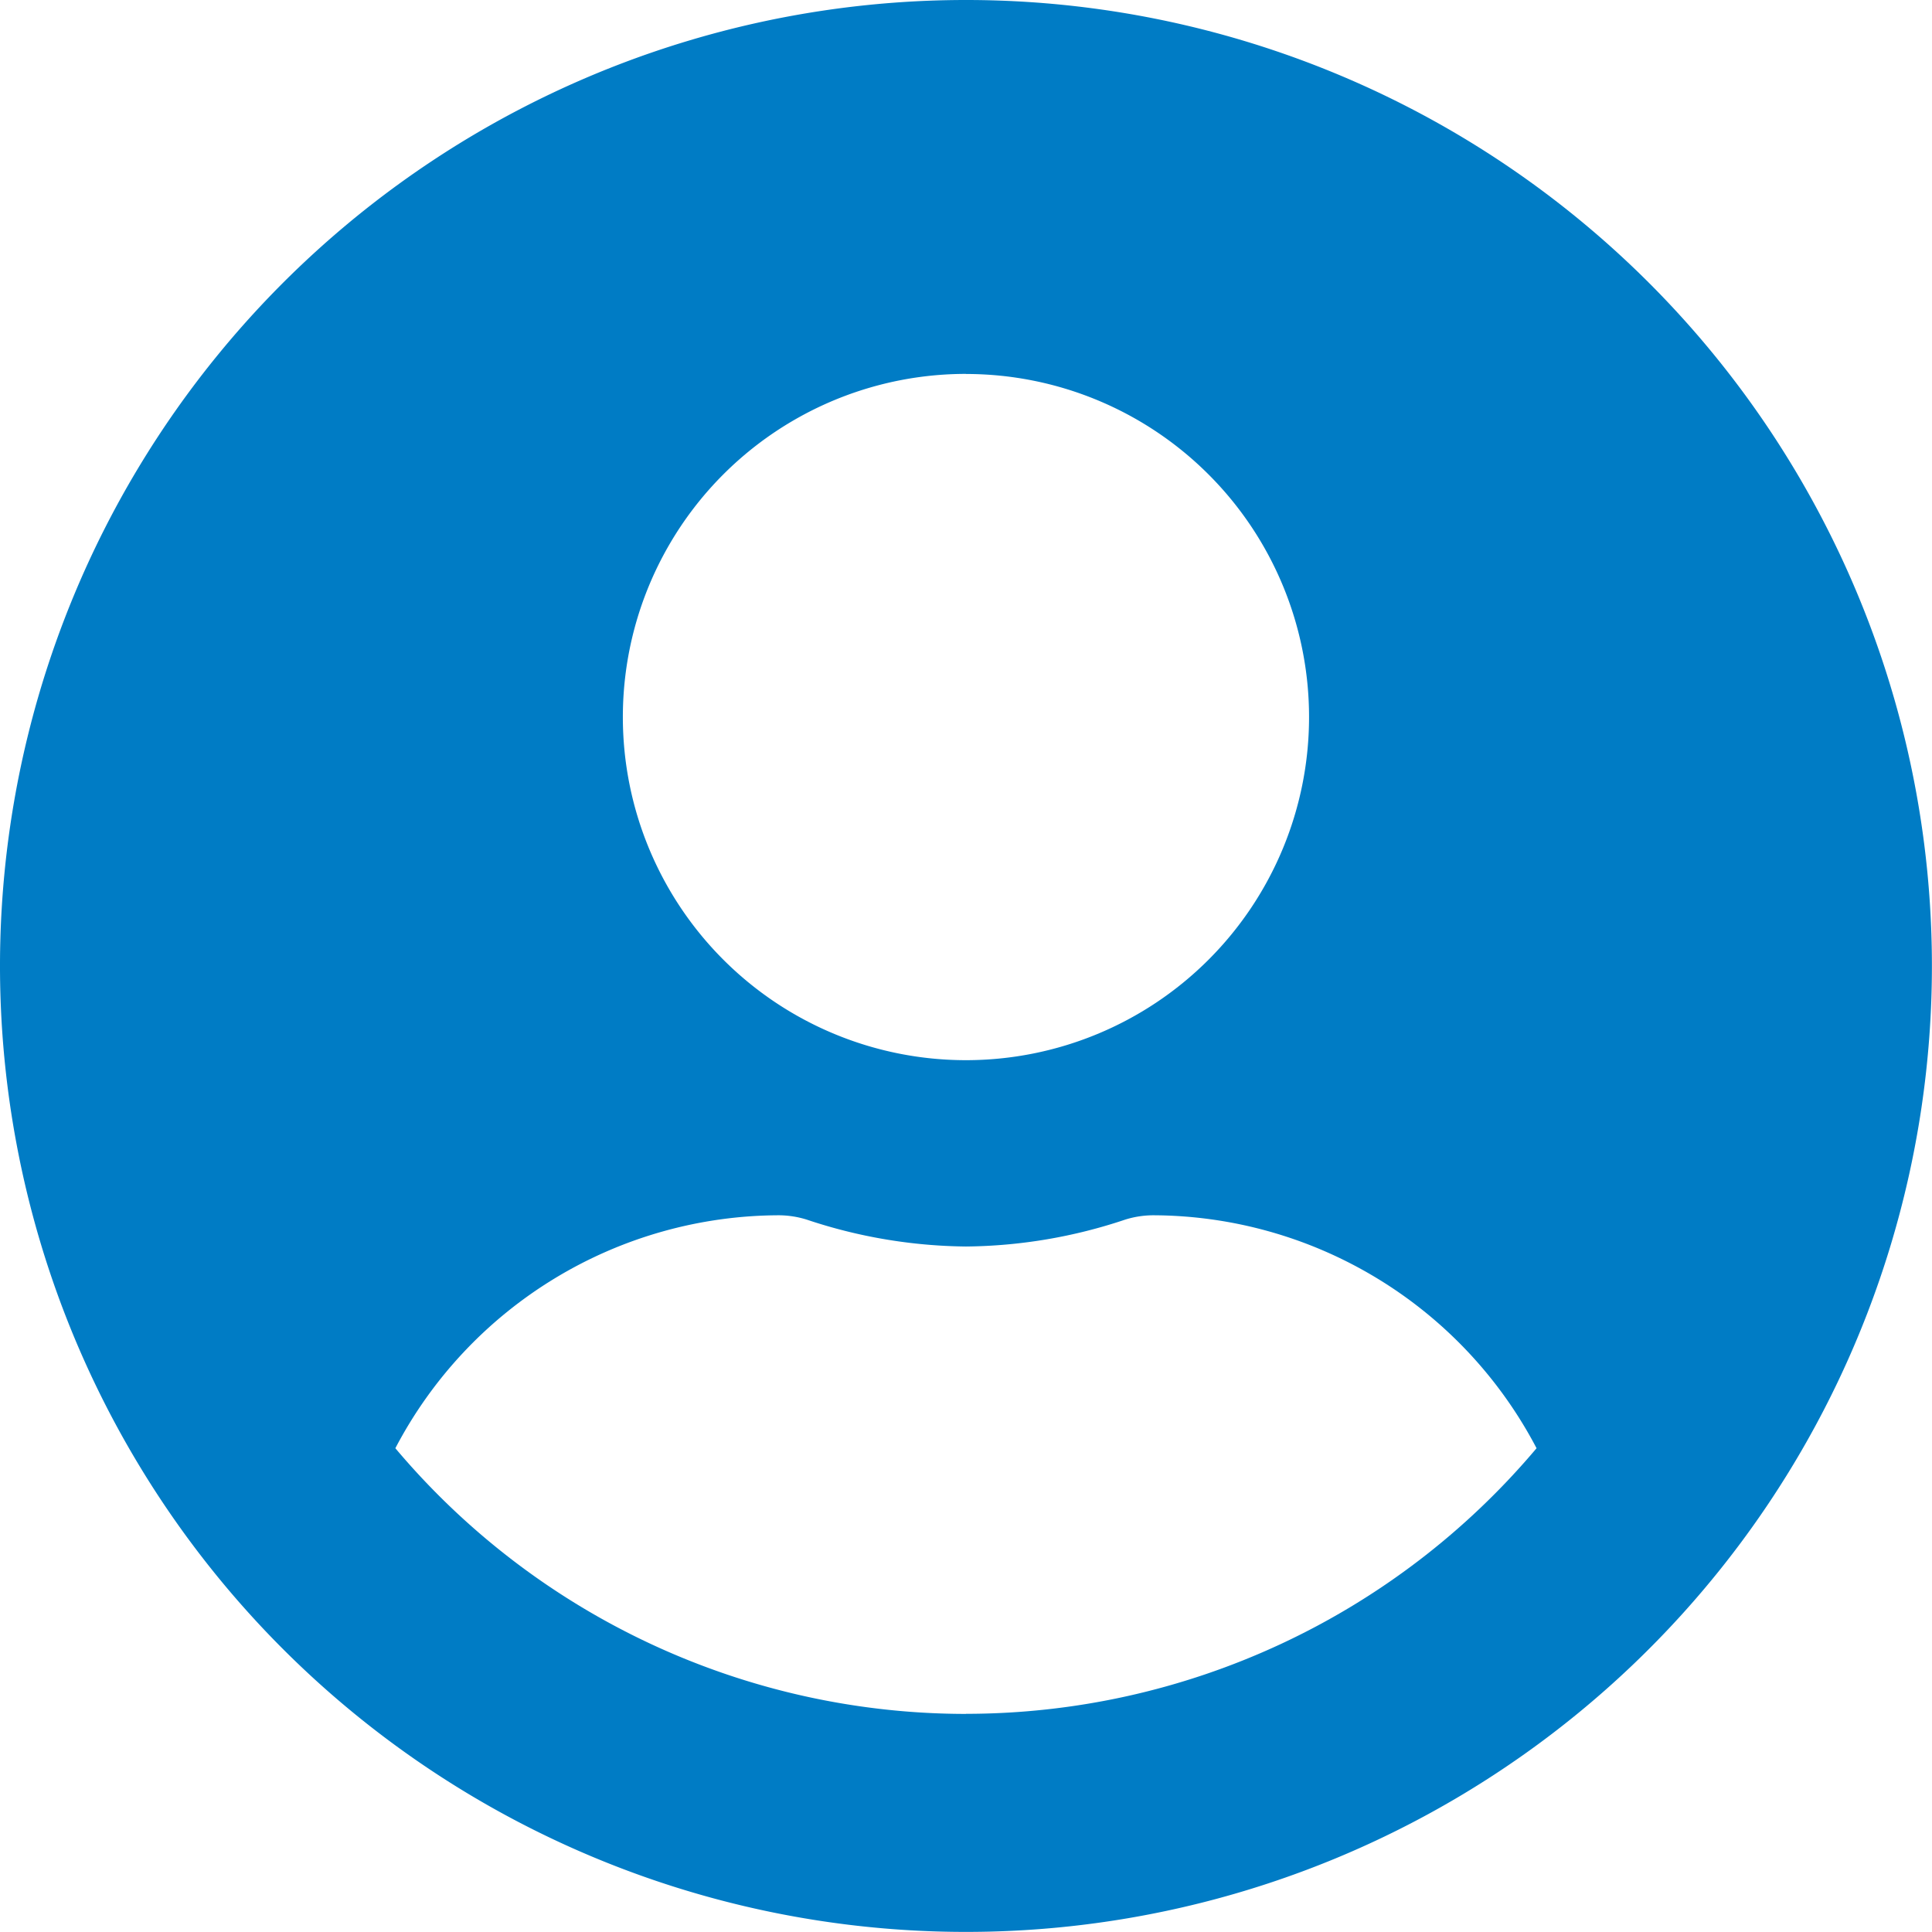 <svg xmlns="http://www.w3.org/2000/svg" width="21.961" height="21.961" viewBox="0 0 21.961 21.961">
  <path id="Icon_awesome-user-circle" data-name="Icon awesome-user-circle" d="M10.98.563a10.98,10.98,0,1,0,10.98,10.98A10.979,10.979,0,0,0,10.98.563Zm0,4.251a3.9,3.9,0,1,1-3.9,3.9A3.9,3.9,0,0,1,10.98,4.813Zm0,15.231a8.484,8.484,0,0,1-6.486-3.02,4.937,4.937,0,0,1,4.361-2.648,1.083,1.083,0,0,1,.314.049,5.862,5.862,0,0,0,1.811.306,5.84,5.84,0,0,0,1.811-.306,1.083,1.083,0,0,1,.314-.049,4.937,4.937,0,0,1,4.361,2.648A8.484,8.484,0,0,1,10.98,20.044Z" transform="translate(0 -0.563)" fill="#007cc5"/>
</svg>
